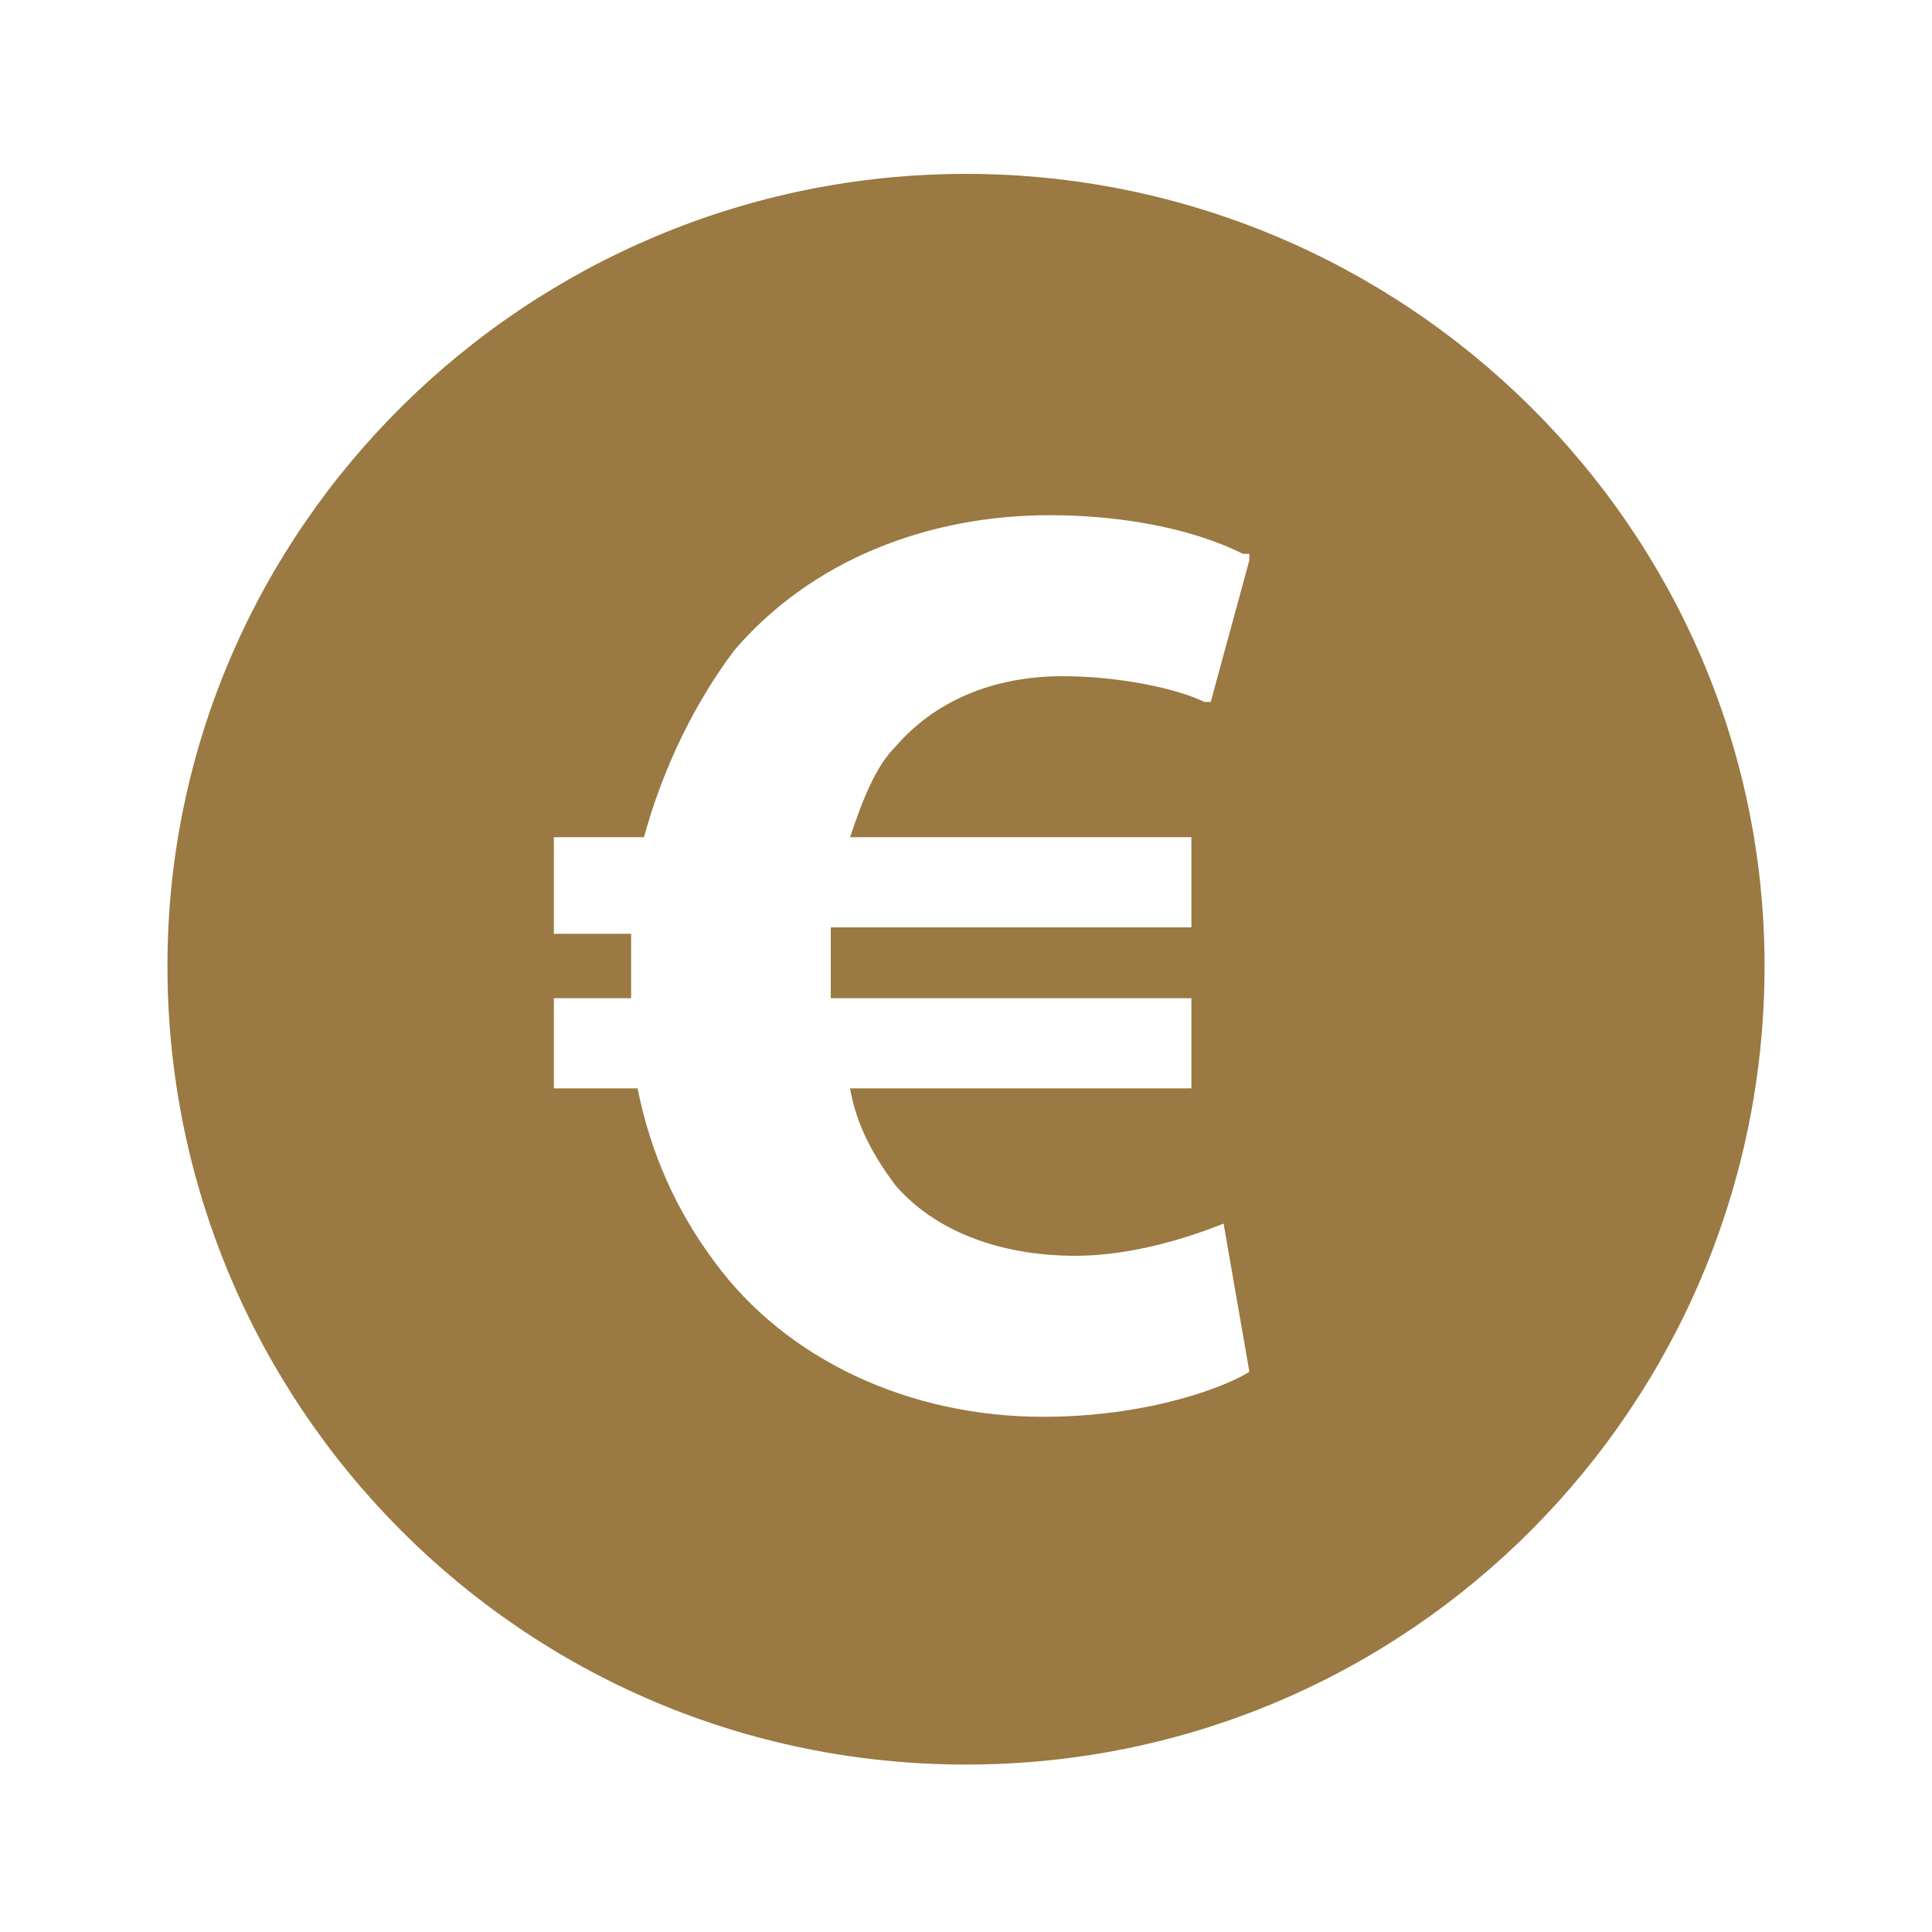 <?xml version="1.0" encoding="utf-8"?>
<!-- Generator: Adobe Illustrator 25.2.1, SVG Export Plug-In . SVG Version: 6.00 Build 0)  -->
<svg version="1.1" id="Ebene_1" xmlns="http://www.w3.org/2000/svg" xmlns:xlink="http://www.w3.org/1999/xlink" x="0px" y="0px"
	 viewBox="0 0 30 30" style="enable-background:new 0 0 30 30;" xml:space="preserve">
<style type="text/css">
	.st0{display:none;}
	.st1{display:inline;fill:#9A7942;}
	.st2{display:none;fill:#9A7942;}
	.st3{display:inline;fill:#FFFFFF;}
	.st4{display:inline;}
	.st5{display:inline;clip-path:url(#SVGID_2_);fill:#997842;}
	.st6{display:inline;clip-path:url(#SVGID_4_);fill:#9A7942;}
	.st7{fill:#9A7942;}
</style>
<g class="st0">
	<polygon class="st1" points="13.6,12.3 7.6,6 5.4,6 11.4,12.3 	"/>
	<polygon class="st1" points="25.4,6 23.2,6 17.2,12.3 19.4,12.3 	"/>
	<polygon class="st1" points="5.4,24.8 7.6,24.8 13.6,18.5 11.4,18.5 	"/>
	<polygon class="st1" points="17.2,18.5 23.2,24.8 25.4,24.8 19.4,18.5 	"/>
</g>
<g class="st0">
	<path class="st1" d="M26,12.3c-1.8-0.7-2.8-0.1-2.7,1.9c0,0.6,0.2,1.2,0.3,1.8c0.2,1-0.8,1.8-1.8,2.1c-0.6,0.2-1.4,0.2-2,0.1
		c-1.6-0.3-2.3-2.1-1.1-3.2c1-0.9,0.5-2.5-0.8-3c-0.2-0.1-0.4-0.1-0.6-0.2c0.6-1.6,0.4-2.9-0.5-3.6c-0.4-0.3-0.9-0.5-1.4-0.5
		c-0.6,0-1,0.2-1.4,0.5c-0.9,0.8-1.1,2.1-0.5,3.6c-0.2,0.1-0.4,0.1-0.6,0.2c-1.2,0.5-1.7,2.1-0.8,3c1.2,1.2,0.5,3-1.1,3.2
		c-0.7,0.1-1.4,0.1-2-0.1C8,17.8,7,17,7.2,16c0.1-0.6,0.3-1.2,0.3-1.8c0.1-2-0.9-2.7-2.7-1.9c-0.3-1.4-0.8-1.9-1.9-1.8
		c0.2,1.2,2.1,8.3,2.5,10.6c0,0.4,0.2,0.7,0.6,0.9c1.8,0.7,3.7,0.9,5.5,1.1c1.3,0.1,2.6,0.2,3.9,0.2s2.6,0,3.9-0.2
		c1.8-0.2,3.7-0.4,5.5-1.1c0.4-0.2,0.6-0.4,0.7-0.8c0.4-2.3,2.3-9.4,2.5-10.6C26.8,10.4,26.3,10.9,26,12.3"/>
</g>
<path id="Pfad_1056" class="st2" d="M18.8,17.8l-1.6,2c-2.5-1.5-4.6-3.6-6.1-6.1l2-1.6c0.5-0.4,0.7-1.1,0.4-1.6l-1.9-4.2
	c-0.3-0.6-1-0.9-1.6-0.8L6.4,6.4c-0.7,0.2-1.1,0.8-1,1.5c1.3,9.1,8.4,16.2,17.5,17.5c0.7,0.1,1.4-0.3,1.5-1l0.9-3.5
	c0.2-0.7-0.2-1.3-0.8-1.6l-4.2-1.9C19.8,17.1,19.1,17.3,18.8,17.8L18.8,17.8z"/>
<g class="st0">
	<path class="st1" d="M2.9,9.5v12.3c0,0.9,0.7,1.5,1.5,1.5h21.9c0.9,0,1.5-0.7,1.5-1.5V9.5l-10.3,9c-1.3,1.1-3.2,1.1-4.5,0L2.9,9.5z
		 M4.6,7.4l10.3,9c0.1,0.1,0.3,0.2,0.5,0.2s0.3-0.1,0.4-0.2l10.4-9.1H4.6V7.4z"/>
</g>
<path id="Pfad_271" class="st2" d="M24.5,5.4H6.2c-0.5,0-0.8,0.4-0.8,0.8l0,0v18.3c0,0.5,0.4,0.8,0.8,0.8H16v-7.5h-2.5v-3.1H16v-2.5
	c0-2.6,1.6-3.8,3.9-3.8c0.8,0,1.6,0,2.3,0.1v2.7h-1.6c-1.2,0-1.5,0.6-1.5,1.5v2.1h3.1l-0.6,3.1h-2.5l0.1,7.5h5.4
	c0.5,0,0.8-0.4,0.8-0.8l0,0V6.3C25.4,5.8,25,5.4,24.5,5.4z"/>
<g class="st0">
	<path class="st1" d="M25.8,11.1c0-1.6-0.6-3.2-1.7-4.4C22.9,5.6,21.3,5,19.7,5c-1.1-0.1-1.5-0.1-4.3-0.1c-2.9,0-3.2,0-4.3,0.1
		C9.5,5,7.9,5.6,6.7,6.7C5.5,7.9,4.9,9.4,5,11.1c-0.1,1.1-0.1,1.5-0.1,4.3c0,2.9,0,3.2,0.1,4.3c0,1.6,0.6,3.2,1.7,4.4
		c1.2,1.1,2.8,1.7,4.4,1.7c1.1,0.1,1.5,0.1,4.3,0.1c2.9,0,3.2,0,4.3-0.1c1.6,0,3.2-0.6,4.4-1.7c1.1-1.2,1.7-2.8,1.7-4.4
		c0.1-1.1,0.1-1.5,0.1-4.3S25.9,12.2,25.8,11.1z M23.9,19.6c0,1.2-0.4,2.3-1.1,3.2c-0.9,0.8-2,1.2-3.2,1.1C18.5,24,18.2,24,15.4,24
		s-3.1,0-4.2-0.1C10,24,8.9,23.6,8,22.8c-0.8-0.9-1.2-2-1.1-3.2c-0.1-1.1-0.1-1.4-0.1-4.2s0-3.1,0.1-4.2C6.8,10,7.2,8.9,8,8
		c0.9-0.8,2-1.2,3.2-1.1c1.1-0.1,1.4-0.1,4.2-0.1l0,0c2.8,0,3.1,0,4.2,0.1c1.2,0,2.3,0.4,3.2,1.1c0.8,0.9,1.2,2,1.2,3.2
		c0.1,1.1,0.1,1.4,0.1,4.2C24,18.2,24,18.5,23.9,19.6z"/>
	<path class="st1" d="M15.4,10c-3,0-5.4,2.4-5.4,5.4s2.4,5.4,5.4,5.4s5.4-2.4,5.4-5.4S18.4,10,15.4,10z M15.4,18.9
		c-1.9,0-3.5-1.6-3.5-3.5s1.6-3.5,3.5-3.5s3.5,1.6,3.5,3.5S17.3,18.9,15.4,18.9z"/>
	<path class="st1" d="M21,8.5c-0.7,0-1.3,0.6-1.3,1.3s0.6,1.3,1.3,1.3c0.7,0,1.3-0.6,1.3-1.3S21.7,8.5,21,8.5z"/>
</g>
<g id="Komponente_47_1" transform="translate(0.75 0.75)" class="st0">
	<path class="st1" d="M14.6,25.7c-0.3,0-0.6-0.1-0.8-0.3c-1.1-0.9-10.7-8.9-10.7-14.9c0-2.3,1.2-4.5,3.1-5.7c1.5-1,3.4-1.4,5.1-1
		c1.2,0.3,2.4,0.8,3.3,1.7c1.2-1.2,2.9-1.8,4.6-1.8l0,0c3.8,0,6.8,3.1,6.9,6.9c0,6-9.6,14-10.7,14.9C15.2,25.6,14.9,25.7,14.6,25.7z
		 M10,6.2c-0.8,0-1.6,0.2-2.3,0.7c-1.3,0.8-2,2.1-2,3.6c0,3.7,5.9,9.6,8.9,12.3c3.1-2.7,8.9-8.6,8.9-12.3c0-2.4-1.9-4.3-4.3-4.3
		c-1.4,0-2.8,0.7-3.6,1.9c-0.2,0.4-0.6,0.6-1.1,0.6l0,0c-0.4,0-0.8-0.2-1.1-0.6c-0.6-1-1.6-1.6-2.7-1.8C10.6,6.2,10.3,6.2,10,6.2z"
		/>
</g>
<path class="st2" d="M20,4.4L20,4.4c-1.8,0-3.4,0.7-4.6,1.8c-0.9-0.8-2-1.4-3.3-1.7c-1.8-0.4-3.6,0-5.1,1c-1.9,1.3-3.1,3.4-3.1,5.7
	c0,6,9.6,14,10.7,14.9c0.2,0.2,0.5,0.3,0.8,0.3s0.6-0.1,0.8-0.3c1.1-0.9,10.7-8.9,10.7-14.9C26.9,7.4,23.8,4.4,20,4.4z"/>
<g class="st0">
	<path class="st1" d="M25.8,18.4L25.8,18.4L22.4,17c-0.3-0.1-0.6-0.5-0.6-0.8v-0.8c1.1-0.6,1.8-1.9,1.8-3.2v-1.7
		c0.1-2-1.5-3.7-3.6-3.8c-2-0.1-3.7,1.5-3.8,3.6c0,0.1,0,0.2,0,0.3v1.7c0,1.3,0.7,2.5,1.9,3.2v0.8c0,0.4-0.2,0.7-0.6,0.9l-2,0.8
		l1.8,0.7c1.1,0.4,1.7,1.4,1.7,2.6v2.1c0,0.3-0.1,0.6-0.2,0.9h6.6c0.5,0,0.9-0.4,0.9-0.9v-4C26.4,18.9,26.2,18.5,25.8,18.4z"/>
	<path class="st1" d="M16.7,20.2L16.7,20.2l-3.5-1.4c-0.3-0.1-0.6-0.5-0.6-0.8v-0.8c1.1-0.6,1.8-1.8,1.8-3.2v-1.7
		c0-2.1-1.6-3.8-3.7-3.8l0,0C8.6,8.5,7,10.2,7,12.3l0,0V14c0,1.3,0.7,2.5,1.8,3.2V18c0,0.4-0.2,0.7-0.6,0.9L5,20.2
		c-0.3,0.1-0.6,0.5-0.6,0.8v2.1c0,0.5,0.4,0.9,0.9,0.9h11.1c0.5,0,0.9-0.4,0.9-0.9V21C17.3,20.7,17.1,20.3,16.7,20.2z"/>
</g>
<g class="st0">
	<path class="st1" d="M21.5,6.2c0-0.5-0.4-0.9-0.8-0.9c-0.5,0-0.9,0.4-0.9,0.8c0,0,0,0,0,0.1V8h1.7C21.5,8,21.5,6.2,21.5,6.2z"/>
	<path class="st1" d="M11,6.2c0-0.5-0.4-0.9-0.8-0.9c-0.5,0-0.9,0.4-0.9,0.8c0,0,0,0,0,0.1V8H11V6.2z"/>
	<path class="st1" d="M23.3,8.9H7.5c-1.4,0-2.6,1.2-2.6,2.6v11.4c0,1.4,1.2,2.6,2.6,2.6h15.8c1.4,0,2.6-1.2,2.6-2.6V11.5
		C25.9,10,24.7,8.9,23.3,8.9z M24.1,22.9c0,0.5-0.4,0.9-0.9,0.9H7.5l0,0c-0.5,0-0.9-0.4-0.9-0.9v-9.6h17.5V22.9z"/>
	<rect x="8.2" y="14.5" class="st1" width="3.3" height="3.3"/>
	<rect x="13.6" y="14.5" class="st1" width="3.3" height="3.3"/>
	<rect x="8.2" y="18.9" class="st1" width="3.3" height="3.3"/>
	<rect x="13.6" y="18.9" class="st1" width="3.3" height="3.3"/>
	<rect x="19" y="14.5" class="st1" width="3.3" height="3.3"/>
</g>
<path id="Pfad_1659" class="st2" d="M20.4,15.4c0,0.3-0.1,0.6-0.3,0.8l-8,8l-1.7-1.7l7.1-7.1l-7.1-7.1l1.7-1.7l8,8
	C20.3,14.8,20.4,15.1,20.4,15.4z"/>
<g class="st0">
	<path id="Pfad_592" class="st1" d="M15.4,2.9c6.9,0,12.5,5.6,12.5,12.5s-5.6,12.5-12.5,12.5S2.9,22.3,2.9,15.4S8.5,2.9,15.4,2.9
		L15.4,2.9z"/>
	<path id="Pfad_1659_1_" class="st3" d="M18.1,15.9c0,0.1-0.1,0.3-0.2,0.4L14.2,20l-0.8-0.8l3.3-3.3l-3.3-3.3l0.8-0.8l3.7,3.7
		C18.1,15.6,18.1,15.7,18.1,15.9z"/>
</g>
<path class="st2" d="M15.4,4.8c-0.1,0-0.1,0-0.2,0c-4.4,0-7.9,3.6-7.8,8c0,5.3,7.4,12.7,7.7,13c0.1,0.1,0.2,0.1,0.3,0.1
	s0.2,0,0.3-0.1c0.3-0.3,7.7-7.7,7.7-13c0-0.1,0-0.1,0-0.2C23.4,8.3,19.8,4.8,15.4,4.8z M15.3,16.4c-1.8,0-3.2-1.4-3.2-3.2
	s1.4-3.2,3.2-3.2s3.2,1.4,3.2,3.2S17.1,16.4,15.3,16.4z"/>
<path class="st2" d="M24.6,23.8L20,19.3c1.4-1.4,2.2-3.4,2.2-5.5c0-4.4-3.6-8-8-8s-8,3.6-8,8s3.6,8,8,8c1.6,0,3.1-0.5,4.4-1.3
	l4.6,4.6L24.6,23.8z M8,13.8c0-3.4,2.8-6.2,6.2-6.2s6.2,2.8,6.2,6.2S17.7,20,14.2,20S8,17.2,8,13.8z"/>
<path class="st2" d="M22.5,25.5c-0.1,0-0.2,0-0.3,0C13.5,24.3,6.5,17.3,5.3,8.6C5.1,7.5,5.8,6.4,6.9,6.2l3.3-0.8
	c1-0.3,2.1,0.2,2.5,1.2l1.7,3.9c0.4,0.9,0.1,2-0.6,2.6l-1.3,1c1.1,1.7,2.6,3.1,4.3,4.3l1-1.3c0.6-0.8,1.7-1,2.6-0.6l3.9,1.7
	c1,0.4,1.5,1.5,1.2,2.5L24.7,24C24.4,24.9,23.5,25.5,22.5,25.5z M10.7,7C10.7,7,10.6,7.1,10.7,7L7.3,7.9C7.1,8,7,8.1,7.1,8.3
	c1.1,8,7.5,14.3,15.4,15.4c0.2,0,0.4-0.1,0.4-0.3l0.8-3.3c0-0.2,0-0.4-0.2-0.4L19.7,18c-0.2-0.1-0.3,0-0.5,0.1l-2,2.5l-0.7-0.4
	c-2.5-1.4-4.5-3.5-6-6l-0.4-0.7l2.5-2c0.1-0.1,0.2-0.3,0.1-0.5L11,7.1C11,7.1,10.9,7,10.7,7z"/>
<path class="st2" d="M15,3c-5.1,0-9.3,4.2-9.3,9.3c0,5,8.6,14.9,8.9,15.3c0.1,0.1,0.2,0.2,0.4,0.2c0.1,0,0.3-0.1,0.4-0.2
	c0.4-0.4,8.9-10.3,8.9-15.3C24.3,7.2,20.1,3,15,3z M15,16.7c-2.4,0-4.4-2-4.4-4.4c0-2.4,2-4.4,4.4-4.4c2.4,0,4.4,2,4.4,4.4
	C19.4,14.7,17.4,16.7,15,16.7z"/>
<g class="st0">
	<polygon class="st1" points="4.2,7.9 1.7,14.4 9.7,14.4 12.1,7.9 	"/>
	<polygon class="st1" points="17.9,7.9 20.3,14.4 28.3,14.4 25.8,7.9 	"/>
	<polygon class="st1" points="15,5.9 11.4,16.4 3.4,16.4 3.4,24.1 13.1,24.1 13.1,19.9 16.6,19.9 16.6,24.1 26.6,24.1 26.6,16.4 
		18.6,16.4 	"/>
</g>
<g class="st0">
	<defs>
		<rect id="SVGID_1_" x="3.5" y="1.9" width="22.9" height="26.1"/>
	</defs>
	<clipPath id="SVGID_2_" class="st4">
		<use xlink:href="#SVGID_1_"  style="overflow:visible;"/>
	</clipPath>
	<path class="st5" d="M25.7,9.7c0-2-1.5-3.6-3.4-3.8c-0.5-1.5-1.9-2.5-3.6-2.5c-0.7,0-1.4,0.2-2,0.5c-0.7-1.2-1.9-2-3.3-2
		c-1.9,0-3.5,1.4-3.8,3.2c-0.2,0-0.3,0-0.5,0C7,5.1,5.3,6.9,5.3,9c0,0.1,0,0.2,0,0.3c-1.1,0.7-1.8,1.9-1.8,3.2c0,1.2,0.6,2.3,1.4,3
		c0,0.1,0,0.1,0,0.2c0,2.1,1.7,3.8,3.8,3.8c0.6,0,1.2-0.2,1.8-0.4c0.7,0.5,1.8,1.2,2.3,1.1c0,0,0.2,2.9,0.1,3.7
		c-0.1,1.4-0.5,3-0.8,4.2h4.6c0,0-0.7-2.8-0.7-3.8c0-0.9,0.3-2.7,0.3-2.7l1.6-1.7c0.6,0.4,1.4,0.7,2.2,0.7c2,0,3.6-1.5,3.8-3.4
		c1.5-0.5,2.5-1.9,2.5-3.6c0-1-0.4-1.9-1-2.5C25.7,10.6,25.7,10.2,25.7,9.7 M11,17.7c0.4-0.4,0.7-1,0.9-1.5l0.9,2.4
		C12.8,18.6,12.3,18.8,11,17.7 M14.4,19.2c-0.5,0.1-1.3-1.7-1.9-3.1c0.6,0.4,1.4,0.6,2.1,0.6c0.2,0,0.4,0,0.6,0
		C15.1,17.8,14.9,19.1,14.4,19.2 M16.5,20.3c-1.1,0.4-0.4-2.4-0.1-4c0.2-0.1,0.5-0.2,0.7-0.4c0.1,1.2,0.5,2.2,1.2,3.1
		C17.6,19.6,17,20.1,16.5,20.3"/>
</g>
<g class="st0">
	<defs>
		<rect id="SVGID_3_" x="4.1" y="5.6" width="21.9" height="20.8"/>
	</defs>
	<clipPath id="SVGID_4_" class="st4">
		<use xlink:href="#SVGID_3_"  style="overflow:visible;"/>
	</clipPath>
	<path class="st6" d="M15,26.4c-2.7-6.6-6.8-7.3-10-12.3C0.5,6.9,13,1,15,10.7c2-9.7,14.5-3.8,10,3.4C21.8,19.1,17.7,19.8,15,26.4
		L15,26.4z"/>
</g>
<path class="st7" d="M15,2.7C8.2,2.7,2.6,8.2,2.6,15c0,6.8,5.5,12.4,12.4,12.4S27.4,21.8,27.4,15C27.4,8.2,21.8,2.7,15,2.7z
	 M19.4,21.3c-0.3,0.2-1.5,0.7-3.2,0.7c-2.1,0-4-0.9-5.1-2.4c-0.6-0.8-1-1.7-1.2-2.7l0,0H8.6v-1.4h1.2v-0.4c0-0.1,0-0.1,0-0.2l0-0.1
	c0-0.1,0-0.2,0-0.3v0H8.6V13H10l0,0c0.3-1.1,0.8-2.1,1.4-2.9c1.2-1.4,3-2.1,4.9-2.1c1.1,0,2.2,0.2,3,0.6l0.1,0l0,0.1l-0.6,2.2
	l-0.1,0c-0.4-0.2-1.3-0.4-2.2-0.4c-1.1,0-2,0.4-2.6,1.1c-0.3,0.3-0.5,0.8-0.7,1.4l0,0h5.3v1.4h-5.6l0,0c0,0.2,0,0.4,0,0.7v0.4h5.6
	v1.4h-5.3l0,0c0.1,0.6,0.4,1.1,0.7,1.5c0.6,0.7,1.6,1.1,2.8,1.1c0.9,0,1.8-0.3,2.3-0.5L19,19L19.4,21.3L19.4,21.3z"/>
<g class="st0">
	<path class="st1" d="M26.5,13.6L26.5,13.6c-0.7,0-1.3,0.6-1.3,1.2c0,0.1-0.1,0.1-0.1,0.1H4.9c-0.1,0-0.1-0.1-0.1-0.1
		c0-0.7-0.6-1.2-1.2-1.2h0c-0.7,0-1.2,0.6-1.2,1.2v10.2c0,0.7,0.6,1.2,1.2,1.2h0c0.7,0,1.2-0.6,1.2-1.2v-0.4c0-0.1,0.1-0.2,0.2-0.2
		h20c0.1,0,0.2,0.1,0.2,0.2v0.4c0,0.7,0.6,1.2,1.2,1.2h0c0.7,0,1.2-0.6,1.2-1.2V14.9C27.7,14.2,27.2,13.6,26.5,13.6"/>
	<path class="st1" d="M5.2,12.5h1.3c0.1,0,0.2-0.1,0.2-0.2v-0.7c0-0.5,0.4-0.9,0.9-0.9h5.5c0.5,0,0.9,0.4,0.9,0.9v0.7
		c0,0.1,0.1,0.2,0.2,0.2h1.4c0.1,0,0.2-0.1,0.2-0.2v-0.7c0-0.5,0.4-0.9,0.9-0.9h5.5c0.5,0,0.9,0.4,0.9,0.9v0.7
		c0,0.1,0.1,0.2,0.2,0.2h1.3c0.2,0,0.5-0.2,0.5-0.5V6.8c0-1-0.8-1.8-1.8-1.8H6.6c-1,0-1.8,0.8-1.8,1.8v5.3C4.8,12.3,5,12.5,5.2,12.5
		"/>
</g>
</svg>
